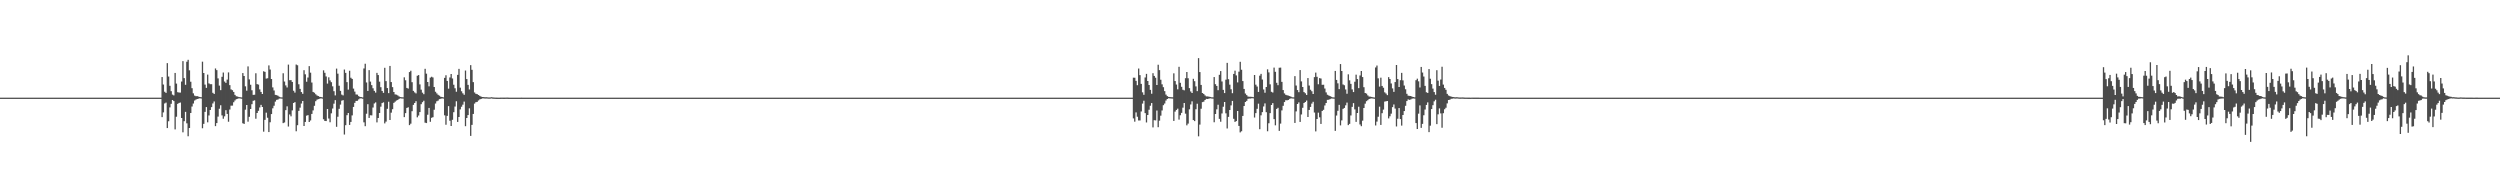 <?xml version="1.0" encoding="UTF-8"?>
<svg xmlns="http://www.w3.org/2000/svg" width="1920" height="150">
  <path d="M0 75.000h1v1.000H0zM1 75.000h1v1.000H1zM2 75.000h1v1.000H2zM3 75.000h1v1.000H3zM4 75.000h1v1.000H4zM5 75.000h1v1.000H5zM6 75.000h1v1.000H6zM7 75.000h1v1.000H7zM8 75.000h1v1.000H8zM9 75.000h1v1.000H9zM10 75.000h1v1.000H10zM11 75.000h1v1.000H11zM12 75.000h1v1.000H12zM13 75.000h1v1.000H13zM14 75.000h1v1.000H14zM15 75.000h1v1.000H15zM16 75.000h1v1.000H16zM17 75.000h1v1.000H17zM18 75.000h1v1.000H18zM19 75.000h1v1.000H19zM20 75.000h1v1.000H20zM21 75.000h1v1.000H21zM22 75.000h1v1.000H22zM23 75.000h1v1.000H23zM24 75.000h1v1.000H24zM25 75.000h1v1.000H25zM26 75.000h1v1.000H26zM27 75.000h1v1.000H27zM28 75.000h1v1.000H28zM29 75.000h1v1.000H29zM30 75.000h1v1.000H30zM31 75.000h1v1.000H31zM32 75.000h1v1.000H32zM33 75.000h1v1.000H33zM34 75.000h1v1.000H34zM35 75.000h1v1.000H35zM36 75.000h1v1.000H36zM37 75.000h1v1.000H37zM38 75.000h1v1.000H38zM39 75.000h1v1.000H39zM40 75.000h1v1.000H40zM41 75.000h1v1.000H41zM42 75.000h1v1.000H42zM43 75.000h1v1.000H43zM44 75.000h1v1.000H44zM45 75.000h1v1.000H45zM46 75.000h1v1.000H46zM47 75.000h1v1.000H47zM48 75.000h1v1.000H48zM49 75.000h1v1.000H49zM50 75.000h1v1.000H50zM51 75.000h1v1.000H51zM52 75.000h1v1.000H52zM53 75.000h1v1.000H53zM54 75.000h1v1.000H54zM55 75.000h1v1.000H55zM56 75.000h1v1.000H56zM57 75.000h1v1.000H57zM58 75.000h1v1.000H58zM59 75.000h1v1.000H59zM60 75.000h1v1.000H60zM61 75.000h1v1.000H61zM62 75.000h1v1.000H62zM63 75.000h1v1.000H63zM64 75.000h1v1.000H64zM65 75.000h1v1.000H65zM66 75.000h1v1.000H66zM67 75.000h1v1.000H67zM68 75.000h1v1.000H68zM69 75.000h1v1.000H69zM70 75.000h1v1.000H70zM71 75.000h1v1.000H71zM72 75.000h1v1.000H72zM73 75.000h1v1.000H73zM74 75.000h1v1.000H74zM75 75.000h1v1.000H75zM76 75.000h1v1.000H76zM77 75.000h1v1.000H77zM78 75.000h1v1.000H78zM79 75.000h1v1.000H79zM80 75.000h1v1.000H80zM81 75.000h1v1.000H81zM82 75.000h1v1.000H82zM83 75.000h1v1.000H83zM84 75.000h1v1.000H84zM85 75.000h1v1.000H85zM86 75.000h1v1.000H86zM87 75.000h1v1.000H87zM88 75.000h1v1.000H88zM89 75.000h1v1.000H89zM90 75.000h1v1.000H90zM91 75.000h1v1.000H91zM92 75.000h1v1.000H92zM93 75.000h1v1.000H93zM94 75.000h1v1.000H94zM95 75.000h1v1.000H95zM96 75.000h1v1.000H96zM97 75.000h1v1.000H97zM98 75.000h1v1.000H98zM99 75.000h1v1.000H99zM100 75.000h1v1.000H100zM101 75.000h1v1.000H101zM102 75.000h1v1.000H102zM103 75.000h1v1.000H103zM104 75.000h1v1.000H104zM105 75.000h1v1.000H105zM106 75.000h1v1.000H106zM107 75.000h1v1.000H107zM108 75.000h1v1.000H108zM109 75.000h1v1.000H109zM110 75.000h1v1.000H110zM111 75.000h1v1.000H111zM112 75.000h1v1.000H112zM113 75.000h1v1.000H113zM114 75.000h1v1.000H114zM115 75.000h1v1.000H115zM116 75.000h1v1.000H116zM117 75.000h1v1.000H117zM118 75.000h1v1.000H118zM119 75.000h1v1.000H119zM120 75.000h1v1.000H120zM121 75.000h1v1.000H121zM122 75.000h1v1.000H122zM123 75.000h1v1.000H123zM124 59.193h1v30.790H124zM125 64.932h1v21.396H125zM126 70.469h1v8.984H126zM127 71.310h1v7.500H127zM128 48.466h1v49.869H128zM129 58.775h1v34.340H129zM130 65.872h1v16.598H130zM131 70.055h1v9.650H131zM132 72.638h1v4.151H132zM133 73.267h1v4.346H133zM134 56.034h1v43.325H134zM135 64.208h1v25.466H135zM136 70.803h1v8.984H136zM137 71.058h1v7.974H137zM138 71.137h1v7.618H138zM139 62.621h1v27.996H139zM140 46.941h1v54.670H140zM141 59.995h1v33.087H141zM142 65.147h1v20.788H142zM143 47.425h1v47.280H143zM144 45.931h1v58.704H144zM145 54.033h1v44.263H145zM146 62.753h1v24.043H146zM147 67.760h1v14.043H147zM148 71.691h1v7.802H148zM149 73.445h1v3.762H149zM150 73.862h1v2.624H150zM151 73.831h1v2.210H151zM152 74.202h1v1.576H152zM153 74.489h1v1.000H153zM154 74.671h1v1.000H154zM155 47.339h1v51.159H155zM156 56.074h1v39.040H156zM157 64.968h1v20.939H157zM158 67.492h1v14.738H158zM159 57.295h1v36.662H159zM160 64.069h1v24.602H160zM161 64.684h1v19.804H161zM162 64.676h1v17.605H162zM163 71.271h1v8.196H163zM164 72.121h1v5.788H164zM165 52.585h1v44.283H165zM166 53.862h1v40.630H166zM167 60.190h1v29.371H167zM168 65.738h1v17.746H168zM169 69.219h1v11.623H169zM170 59.007h1v29.594H170zM171 55.696h1v35.479H171zM172 62.597h1v26.751H172zM173 63.644h1v21.012H173zM174 61.110h1v26.396H174zM175 55.578h1v37.917H175zM176 65.404h1v18.725H176zM177 68.680h1v12.472H177zM178 69.251h1v11.848H178zM179 70.629h1v7.902H179zM180 72.833h1v4.331H180zM181 73.908h1v2.300H181zM182 74.158h1v1.715H182zM183 74.531h1v1.000H183zM184 74.672h1v1.000H184zM185 74.814h1v1.000H185zM186 56.134h1v38.539H186zM187 58.393h1v36.809H187zM188 66.293h1v17.922H188zM189 69.640h1v11.014H189zM190 50.981h1v42.472H190zM191 60.968h1v28.748H191zM192 65.093h1v18.598H192zM193 69.321h1v10.710H193zM194 72.857h1v4.545H194zM195 72.765h1v4.278H195zM196 56.252h1v34.928H196zM197 64.619h1v22.140H197zM198 64.951h1v20.157H198zM199 68.681h1v13.827H199zM200 70.598h1v9.925H200zM201 72.194h1v10.001H201zM202 54.751h1v46.347H202zM203 55.191h1v36.851H203zM204 60.360h1v26.146H204zM205 60.096h1v30.310H205zM206 50.221h1v51.218H206zM207 53.391h1v40.490H207zM208 60.684h1v26.928H208zM209 67.097h1v16.079H209zM210 69.497h1v11.731H210zM211 72.863h1v5.172H211zM212 73.070h1v3.628H212zM213 73.514h1v2.917H213zM214 74.280h1v1.470H214zM215 74.675h1v1.000H215zM216 74.782h1v1.000H216zM217 56.285h1v38.291H217zM218 62.640h1v31.431H218zM219 65.563h1v19.012H219zM220 67.173h1v14.474H220zM221 49.602h1v47.591H221zM222 61.582h1v26.317H222zM223 61.541h1v27.812H223zM224 62.939h1v21.862H224zM225 69.696h1v9.416H225zM226 71.143h1v7.288H226zM227 49.561h1v51.250H227zM228 50.121h1v46.022H228zM229 64.709h1v20.416H229zM230 68.244h1v14.460H230zM231 70.699h1v8.825H231zM232 72.062h1v5.484H232zM233 53.925h1v42.830H233zM234 57.096h1v36.551H234zM235 62.755h1v26.069H235zM236 59.546h1v28.877H236zM237 50.766h1v42.951H237zM238 55.824h1v36.712H238zM239 63.371h1v24.145H239zM240 70.616h1v14.161H240zM241 71.214h1v10.039H241zM242 72.413h1v5.311H242zM243 73.307h1v3.239H243zM244 73.785h1v2.351H244zM245 74.320h1v1.530H245zM246 74.520h1v1.000H246zM247 74.769h1v1.000H247zM248 53.995h1v37.608H248zM249 55.899h1v36.953H249zM250 58.719h1v34.263H250zM251 64.231h1v19.474H251zM252 59.416h1v31.611H252zM253 61.744h1v32.149H253zM254 63.109h1v23.943H254zM255 66.290h1v17.072H255zM256 70.042h1v9.570H256zM257 73.255h1v3.624H257zM258 52.662h1v44.711H258zM259 56.597h1v33.069H259zM260 65.829h1v17.744H260zM261 69.792h1v10.541H261zM262 72.672h1v4.622H262zM263 73.259h1v3.624H263zM264 53.398h1v49.898H264zM265 55.943h1v40.193H265zM266 63.071h1v25.395H266zM267 68.828h1v17.976H267zM268 54.307h1v41.664H268zM269 59.676h1v33.980H269zM270 60.602h1v28.031H270zM271 68.049h1v14.094H271zM272 70.368h1v8.619H272zM273 72.556h1v4.946H273zM274 72.663h1v4.745H274zM275 73.854h1v2.473H275zM276 74.449h1v1.132H276zM277 74.572h1v1.000H277zM278 74.816h1v1.000H278zM279 52.577h1v41.357H279zM280 48.964h1v47.939H280zM281 63.346h1v23.989H281zM282 69.857h1v10.191H282zM283 53.871h1v36.707H283zM284 62.679h1v25.832H284zM285 65.399h1v23.208H285zM286 67.785h1v14.778H286zM287 69.774h1v9.681H287zM288 71.108h1v7.553H288zM289 55.973h1v38.021H289zM290 57.671h1v32.932H290zM291 62.706h1v24.095H291zM292 66.978h1v14.918H292zM293 69.823h1v9.346H293zM294 71.313h1v7.254H294zM295 52.094h1v42.671H295zM296 62.318h1v31.084H296zM297 67.657h1v15.895H297zM298 71.516h1v6.602H298zM299 50.626h1v41.535H299zM300 63.026h1v23.497H300zM301 66.910h1v16.940H301zM302 70.646h1v8.338H302zM303 72.482h1v5.605H303zM304 72.730h1v4.491H304zM305 73.265h1v3.507H305zM306 74.041h1v1.886H306zM307 74.534h1v1.000H307zM308 74.664h1v1.000H308zM309 74.743h1v1.000H309zM310 59.396h1v30.576H310zM311 61.652h1v25.244H311zM312 67.558h1v15.327H312zM313 68.053h1v14.353H313zM314 55.327h1v40.772H314zM315 54.306h1v40.657H315zM316 63.121h1v22.278H316zM317 69.789h1v10.731H317zM318 70.958h1v8.152H318zM319 71.747h1v5.990H319zM320 58.166h1v31.945H320zM321 57.634h1v31.070H321zM322 64.795h1v21.252H322zM323 68.879h1v11.146H323zM324 71.162h1v7.327H324zM325 72.349h1v5.000H325zM326 52.844h1v41.384H326zM327 56.586h1v37.921H327zM328 63.000h1v25.092H328zM329 66.326h1v16.581H329zM330 59.579h1v33.966H330zM331 58.947h1v31.529H331zM332 59.500h1v30.501H332zM333 66.831h1v17.420H333zM334 70.434h1v9.102H334zM335 71.721h1v6.046H335zM336 72.800h1v4.447H336zM337 73.474h1v2.663H337zM338 74.301h1v1.603H338zM339 74.512h1v1.068H339zM340 74.747h1v1.000H340zM341 59.787h1v28.763H341zM342 57.794h1v37.985H342zM343 62.178h1v26.801H343zM344 68.084h1v13.429H344zM345 59.478h1v33.239H345zM346 56.846h1v39.945H346zM347 60.286h1v31.707H347zM348 65.076h1v21.102H348zM349 67.806h1v14.004H349zM350 70.435h1v7.320H350zM351 57.488h1v36.166H351zM352 52.869h1v36.969H352zM353 67.304h1v16.735H353zM354 70.086h1v11.862H354zM355 71.703h1v8.664H355zM356 72.798h1v5.207H356zM357 54.186h1v42.741H357zM358 60.710h1v29.911H358zM359 65.158h1v23.223H359zM360 68.706h1v14.510H360zM361 50.030h1v54.341H361zM362 53.628h1v42.246H362zM363 63.103h1v24.389H363zM364 71.023h1v8.561H364zM365 72.055h1v6.452H365zM366 72.281h1v5.969H366zM367 72.939h1v4.202H367zM368 73.615h1v2.734H368zM369 74.195h1v1.817H369zM370 74.519h1v1.041H370zM371 74.571h1v1.000H371zM372 74.721h1v1.000H372zM373 74.671h1v1.000H373zM374 74.744h1v1.000H374zM375 74.835h1v1.000H375zM376 74.777h1v1.000H376zM377 74.639h1v1.000H377zM378 74.819h1v1.000H378zM379 74.880h1v1.000H379zM380 74.951h1v1.000H380zM381 74.958h1v1.000H381zM382 74.985h1v1.000H382zM383 74.984h1v1.000H383zM384 74.963h1v1.000H384zM385 74.952h1v1.000H385zM386 74.962h1v1.000H386zM387 74.975h1v1.000H387zM388 74.936h1v1.000H388zM389 74.909h1v1.000H389zM390 74.964h1v1.000H390zM391 74.984h1v1.000H391zM392 74.989h1v1.000H392zM393 74.994h1v1.000H393zM394 74.997h1v1.000H394zM395 74.998h1v1.000H395zM396 74.990h1v1.000H396zM397 74.990h1v1.000H397zM398 74.993h1v1.000H398zM399 74.995h1v1.000H399zM400 74.980h1v1.000H400zM401 74.985h1v1.000H401zM402 74.993h1v1.000H402zM403 74.998h1v1.000H403zM404 74.997h1v1.000H404zM405 74.999h1v1.000H405zM406 74.999h1v1.000H406zM407 74.999h1v1.000H407zM408 74.998h1v1.000H408zM409 74.998h1v1.000H409zM410 74.999h1v1.000H410zM411 74.998h1v1.000H411zM412 74.996h1v1.000H412zM413 74.997h1v1.000H413zM414 74.998h1v1.000H414zM415 74.999h1v1.000H415zM416 74.999h1v1.000H416zM417 75.000h1v1.000H417zM418 75.000h1v1.000H418zM419 75.000h1v1.000H419zM420 74.999h1v1.000H420zM421 74.999h1v1.000H421zM422 75.000h1v1.000H422zM423 74.999h1v1.000H423zM424 74.999h1v1.000H424zM425 74.999h1v1.000H425zM426 75.000h1v1.000H426zM427 75.000h1v1.000H427zM428 75.000h1v1.000H428zM429 75.000h1v1.000H429zM430 75.000h1v1.000H430zM431 75.000h1v1.000H431zM432 75.000h1v1.000H432zM433 75.000h1v1.000H433zM434 75.000h1v1.000H434zM435 75.000h1v1.000H435zM436 75.000h1v1.000H436zM437 75.000h1v1.000H437zM438 75.000h1v1.000H438zM439 75.000h1v1.000H439zM440 75.000h1v1.000H440zM441 75.000h1v1.000H441zM442 75.000h1v1.000H442zM443 75.000h1v1.000H443zM444 75.000h1v1.000H444zM445 75.000h1v1.000H445zM446 75.000h1v1.000H446zM447 75.000h1v1.000H447zM448 75.000h1v1.000H448zM449 75.000h1v1.000H449zM450 75.000h1v1.000H450zM451 75.000h1v1.000H451zM452 75.000h1v1.000H452zM453 75.000h1v1.000H453zM454 75.000h1v1.000H454zM455 75.000h1v1.000H455zM456 75.000h1v1.000H456zM457 75.000h1v1.000H457zM458 75.000h1v1.000H458zM459 75.000h1v1.000H459zM460 75.000h1v1.000H460zM461 75.000h1v1.000H461zM462 75.000h1v1.000H462zM463 75.000h1v1.000H463zM464 75.000h1v1.000H464zM465 75.000h1v1.000H465zM466 75.000h1v1.000H466zM467 75.000h1v1.000H467zM468 75.000h1v1.000H468zM469 75.000h1v1.000H469zM470 75.000h1v1.000H470zM471 75.000h1v1.000H471zM472 75.000h1v1.000H472zM473 75.000h1v1.000H473zM474 75.000h1v1.000H474zM475 75.000h1v1.000H475zM476 75.000h1v1.000H476zM477 75.000h1v1.000H477zM478 75.000h1v1.000H478zM479 75.000h1v1.000H479zM480 75.000h1v1.000H480zM481 75.000h1v1.000H481zM482 75.000h1v1.000H482zM483 75.000h1v1.000H483zM484 75.000h1v1.000H484zM485 75.000h1v1.000H485zM486 75.000h1v1.000H486zM487 75.000h1v1.000H487zM488 75.000h1v1.000H488zM489 75.000h1v1.000H489zM490 75.000h1v1.000H490zM491 75.000h1v1.000H491zM492 75.000h1v1.000H492zM493 75.000h1v1.000H493zM494 75.000h1v1.000H494zM495 75.000h1v1.000H495zM496 75.000h1v1.000H496zM497 75.000h1v1.000H497zM498 75.000h1v1.000H498zM499 75.000h1v1.000H499zM500 75.000h1v1.000H500zM501 75.000h1v1.000H501zM502 75.000h1v1.000H502zM503 75.000h1v1.000H503zM504 75.000h1v1.000H504zM505 75.000h1v1.000H505zM506 75.000h1v1.000H506zM507 75.000h1v1.000H507zM508 75.000h1v1.000H508zM509 75.000h1v1.000H509zM510 75.000h1v1.000H510zM511 75.000h1v1.000H511zM512 75.000h1v1.000H512zM513 75.000h1v1.000H513zM514 75.000h1v1.000H514zM515 75.000h1v1.000H515zM516 75.000h1v1.000H516zM517 75.000h1v1.000H517zM518 75.000h1v1.000H518zM519 75.000h1v1.000H519zM520 75.000h1v1.000H520zM521 75.000h1v1.000H521zM522 75.000h1v1.000H522zM523 75.000h1v1.000H523zM524 75.000h1v1.000H524zM525 75.000h1v1.000H525zM526 75.000h1v1.000H526zM527 75.000h1v1.000H527zM528 75.000h1v1.000H528zM529 75.000h1v1.000H529zM530 75.000h1v1.000H530zM531 75.000h1v1.000H531zM532 75.000h1v1.000H532zM533 75.000h1v1.000H533zM534 75.000h1v1.000H534zM535 75.000h1v1.000H535zM536 75.000h1v1.000H536zM537 75.000h1v1.000H537zM538 75.000h1v1.000H538zM539 75.000h1v1.000H539zM540 75.000h1v1.000H540zM541 75.000h1v1.000H541zM542 75.000h1v1.000H542zM543 75.000h1v1.000H543zM544 75.000h1v1.000H544zM545 75.000h1v1.000H545zM546 75.000h1v1.000H546zM547 75.000h1v1.000H547zM548 75.000h1v1.000H548zM549 75.000h1v1.000H549zM550 75.000h1v1.000H550zM551 75.000h1v1.000H551zM552 75.000h1v1.000H552zM553 75.000h1v1.000H553zM554 75.000h1v1.000H554zM555 75.000h1v1.000H555zM556 75.000h1v1.000H556zM557 75.000h1v1.000H557zM558 75.000h1v1.000H558zM559 75.000h1v1.000H559zM560 75.000h1v1.000H560zM561 75.000h1v1.000H561zM562 75.000h1v1.000H562zM563 75.000h1v1.000H563zM564 75.000h1v1.000H564zM565 75.000h1v1.000H565zM566 75.000h1v1.000H566zM567 75.000h1v1.000H567zM568 75.000h1v1.000H568zM569 75.000h1v1.000H569zM570 75.000h1v1.000H570zM571 75.000h1v1.000H571zM572 75.000h1v1.000H572zM573 75.000h1v1.000H573zM574 75.000h1v1.000H574zM575 75.000h1v1.000H575zM576 75.000h1v1.000H576zM577 75.000h1v1.000H577zM578 75.000h1v1.000H578zM579 75.000h1v1.000H579zM580 75.000h1v1.000H580zM581 75.000h1v1.000H581zM582 75.000h1v1.000H582zM583 75.000h1v1.000H583zM584 75.000h1v1.000H584zM585 75.000h1v1.000H585zM586 75.000h1v1.000H586zM587 75.000h1v1.000H587zM588 75.000h1v1.000H588zM589 75.000h1v1.000H589zM590 75.000h1v1.000H590zM591 75.000h1v1.000H591zM592 75.000h1v1.000H592zM593 75.000h1v1.000H593zM594 75.000h1v1.000H594zM595 75.000h1v1.000H595zM596 75.000h1v1.000H596zM597 75.000h1v1.000H597zM598 75.000h1v1.000H598zM599 75.000h1v1.000H599zM600 75.000h1v1.000H600zM601 75.000h1v1.000H601zM602 75.000h1v1.000H602zM603 75.000h1v1.000H603zM604 75.000h1v1.000H604zM605 75.000h1v1.000H605zM606 75.000h1v1.000H606zM607 75.000h1v1.000H607zM608 75.000h1v1.000H608zM609 75.000h1v1.000H609zM610 75.000h1v1.000H610zM611 75.000h1v1.000H611zM612 75.000h1v1.000H612zM613 75.000h1v1.000H613zM614 75.000h1v1.000H614zM615 75.000h1v1.000H615zM616 75.000h1v1.000H616zM617 75.000h1v1.000H617zM618 75.000h1v1.000H618zM619 75.000h1v1.000H619zM620 75.000h1v1.000H620zM621 75.000h1v1.000H621zM622 75.000h1v1.000H622zM623 75.000h1v1.000H623zM624 75.000h1v1.000H624zM625 75.000h1v1.000H625zM626 75.000h1v1.000H626zM627 75.000h1v1.000H627zM628 75.000h1v1.000H628zM629 75.000h1v1.000H629zM630 75.000h1v1.000H630zM631 75.000h1v1.000H631zM632 75.000h1v1.000H632zM633 75.000h1v1.000H633zM634 75.000h1v1.000H634zM635 75.000h1v1.000H635zM636 75.000h1v1.000H636zM637 75.000h1v1.000H637zM638 75.000h1v1.000H638zM639 75.000h1v1.000H639zM640 75.000h1v1.000H640zM641 75.000h1v1.000H641zM642 75.000h1v1.000H642zM643 75.000h1v1.000H643zM644 75.000h1v1.000H644zM645 75.000h1v1.000H645zM646 75.000h1v1.000H646zM647 75.000h1v1.000H647zM648 75.000h1v1.000H648zM649 75.000h1v1.000H649zM650 75.000h1v1.000H650zM651 75.000h1v1.000H651zM652 75.000h1v1.000H652zM653 75.000h1v1.000H653zM654 75.000h1v1.000H654zM655 75.000h1v1.000H655zM656 75.000h1v1.000H656zM657 75.000h1v1.000H657zM658 75.000h1v1.000H658zM659 75.000h1v1.000H659zM660 75.000h1v1.000H660zM661 75.000h1v1.000H661zM662 75.000h1v1.000H662zM663 75.000h1v1.000H663zM664 75.000h1v1.000H664zM665 75.000h1v1.000H665zM666 75.000h1v1.000H666zM667 75.000h1v1.000H667zM668 75.000h1v1.000H668zM669 75.000h1v1.000H669zM670 75.000h1v1.000H670zM671 75.000h1v1.000H671zM672 75.000h1v1.000H672zM673 75.000h1v1.000H673zM674 75.000h1v1.000H674zM675 75.000h1v1.000H675zM676 75.000h1v1.000H676zM677 75.000h1v1.000H677zM678 75.000h1v1.000H678zM679 75.000h1v1.000H679zM680 75.000h1v1.000H680zM681 75.000h1v1.000H681zM682 75.000h1v1.000H682zM683 75.000h1v1.000H683zM684 75.000h1v1.000H684zM685 75.000h1v1.000H685zM686 75.000h1v1.000H686zM687 75.000h1v1.000H687zM688 75.000h1v1.000H688zM689 75.000h1v1.000H689zM690 75.000h1v1.000H690zM691 75.000h1v1.000H691zM692 75.000h1v1.000H692zM693 75.000h1v1.000H693zM694 75.000h1v1.000H694zM695 75.000h1v1.000H695zM696 75.000h1v1.000H696zM697 75.000h1v1.000H697zM698 75.000h1v1.000H698zM699 75.000h1v1.000H699zM700 75.000h1v1.000H700zM701 75.000h1v1.000H701zM702 75.000h1v1.000H702zM703 75.000h1v1.000H703zM704 75.000h1v1.000H704zM705 75.000h1v1.000H705zM706 75.000h1v1.000H706zM707 75.000h1v1.000H707zM708 75.000h1v1.000H708zM709 75.000h1v1.000H709zM710 75.000h1v1.000H710zM711 75.000h1v1.000H711zM712 75.000h1v1.000H712zM713 75.000h1v1.000H713zM714 75.000h1v1.000H714zM715 75.000h1v1.000H715zM716 75.000h1v1.000H716zM717 75.000h1v1.000H717zM718 75.000h1v1.000H718zM719 75.000h1v1.000H719zM720 75.000h1v1.000H720zM721 75.000h1v1.000H721zM722 75.000h1v1.000H722zM723 75.000h1v1.000H723zM724 75.000h1v1.000H724zM725 75.000h1v1.000H725zM726 75.000h1v1.000H726zM727 75.000h1v1.000H727zM728 75.000h1v1.000H728zM729 75.000h1v1.000H729zM730 75.000h1v1.000H730zM731 75.000h1v1.000H731zM732 75.000h1v1.000H732zM733 75.000h1v1.000H733zM734 75.000h1v1.000H734zM735 75.000h1v1.000H735zM736 75.000h1v1.000H736zM737 75.000h1v1.000H737zM738 75.000h1v1.000H738zM739 75.000h1v1.000H739zM740 75.000h1v1.000H740zM741 75.000h1v1.000H741zM742 75.000h1v1.000H742zM743 75.000h1v1.000H743zM744 75.000h1v1.000H744zM745 75.000h1v1.000H745zM746 75.000h1v1.000H746zM747 75.000h1v1.000H747zM748 75.000h1v1.000H748zM749 75.000h1v1.000H749zM750 75.000h1v1.000H750zM751 75.000h1v1.000H751zM752 75.000h1v1.000H752zM753 75.000h1v1.000H753zM754 75.000h1v1.000H754zM755 75.000h1v1.000H755zM756 75.000h1v1.000H756zM757 75.000h1v1.000H757zM758 75.000h1v1.000H758zM759 75.000h1v1.000H759zM760 75.000h1v1.000H760zM761 75.000h1v1.000H761zM762 75.000h1v1.000H762zM763 75.000h1v1.000H763zM764 75.000h1v1.000H764zM765 75.000h1v1.000H765zM766 75.000h1v1.000H766zM767 75.000h1v1.000H767zM768 75.000h1v1.000H768zM769 75.000h1v1.000H769zM770 75.000h1v1.000H770zM771 75.000h1v1.000H771zM772 75.000h1v1.000H772zM773 75.000h1v1.000H773zM774 75.000h1v1.000H774zM775 75.000h1v1.000H775zM776 75.000h1v1.000H776zM777 75.000h1v1.000H777zM778 75.000h1v1.000H778zM779 75.000h1v1.000H779zM780 75.000h1v1.000H780zM781 75.000h1v1.000H781zM782 75.000h1v1.000H782zM783 75.000h1v1.000H783zM784 75.000h1v1.000H784zM785 75.000h1v1.000H785zM786 75.000h1v1.000H786zM787 75.000h1v1.000H787zM788 75.000h1v1.000H788zM789 75.000h1v1.000H789zM790 75.000h1v1.000H790zM791 75.000h1v1.000H791zM792 75.000h1v1.000H792zM793 75.000h1v1.000H793zM794 75.000h1v1.000H794zM795 75.000h1v1.000H795zM796 75.000h1v1.000H796zM797 75.000h1v1.000H797zM798 75.000h1v1.000H798zM799 75.000h1v1.000H799zM800 75.000h1v1.000H800zM801 75.000h1v1.000H801zM802 75.000h1v1.000H802zM803 75.000h1v1.000H803zM804 75.000h1v1.000H804zM805 75.000h1v1.000H805zM806 75.000h1v1.000H806zM807 75.000h1v1.000H807zM808 75.000h1v1.000H808zM809 75.000h1v1.000H809zM810 75.000h1v1.000H810zM811 75.000h1v1.000H811zM812 75.000h1v1.000H812zM813 75.000h1v1.000H813zM814 75.000h1v1.000H814zM815 75.000h1v1.000H815zM816 75.000h1v1.000H816zM817 75.000h1v1.000H817zM818 75.000h1v1.000H818zM819 75.000h1v1.000H819zM820 75.000h1v1.000H820zM821 75.000h1v1.000H821zM822 75.000h1v1.000H822zM823 75.000h1v1.000H823zM824 75.000h1v1.000H824zM825 75.000h1v1.000H825zM826 75.000h1v1.000H826zM827 75.000h1v1.000H827zM828 75.000h1v1.000H828zM829 75.000h1v1.000H829zM830 75.000h1v1.000H830zM831 75.000h1v1.000H831zM832 75.000h1v1.000H832zM833 75.000h1v1.000H833zM834 75.000h1v1.000H834zM835 75.000h1v1.000H835zM836 75.000h1v1.000H836zM837 75.000h1v1.000H837zM838 75.000h1v1.000H838zM839 75.000h1v1.000H839zM840 75.000h1v1.000H840zM841 75.000h1v1.000H841zM842 75.000h1v1.000H842zM843 75.000h1v1.000H843zM844 75.000h1v1.000H844zM845 75.000h1v1.000H845zM846 75.000h1v1.000H846zM847 75.000h1v1.000H847zM848 75.000h1v1.000H848zM849 75.000h1v1.000H849zM850 75.000h1v1.000H850zM851 75.000h1v1.000H851zM852 75.000h1v1.000H852zM853 75.000h1v1.000H853zM854 75.000h1v1.000H854zM855 75.000h1v1.000H855zM856 75.000h1v1.000H856zM857 75.000h1v1.000H857zM858 75.000h1v1.000H858zM859 75.000h1v1.000H859zM860 75.000h1v1.000H860zM861 75.000h1v1.000H861zM862 75.000h1v1.000H862zM863 75.000h1v1.000H863zM864 75.000h1v1.000H864zM865 75.000h1v1.000H865zM866 75.000h1v1.000H866zM867 75.000h1v1.000H867zM868 75.000h1v1.000H868zM869 75.000h1v1.000H869zM870 59.644h1v31.264H870zM871 59.686h1v33.734H871zM872 62.083h1v24.228H872zM873 65.432h1v24.244H873zM874 52.630h1v39.905H874zM875 57.720h1v34.808H875zM876 64.433h1v21.192H876zM877 70.904h1v8.677H877zM878 72.816h1v4.530H878zM879 59.470h1v27.435H879zM880 56.709h1v37.363H880zM881 62.229h1v26.115H881zM882 65.258h1v19.031H882zM883 69.013h1v12.209H883zM884 71.966h1v7.183H884zM885 56.198h1v41.626H885zM886 58.316h1v34.021H886zM887 59.710h1v32.746H887zM888 65.259h1v19.618H888zM889 49.717h1v47.993H889zM890 53.886h1v38.778H890zM891 61.256h1v27.564H891zM892 64.767h1v20.071H892zM893 66.961h1v13.839H893zM894 70.014h1v9.501H894zM895 72.677h1v4.530H895zM896 73.855h1v2.169H896zM897 74.393h1v1.070H897zM898 74.556h1v1.000H898zM899 74.649h1v1.000H899zM900 74.701h1v1.000H900zM901 56.332h1v36.539H901zM902 62.256h1v23.454H902zM903 64.910h1v19.510H903zM904 68.610h1v14.835H904zM905 51.317h1v40.556H905zM906 63.597h1v24.924H906zM907 66.674h1v20.032H907zM908 68.931h1v13.738H908zM909 69.369h1v9.738H909zM910 60.053h1v27.249H910zM911 55.303h1v40.973H911zM912 60.101h1v34.840H912zM913 67.672h1v16.298H913zM914 70.247h1v9.976H914zM915 71.427h1v6.410H915zM916 60.525h1v31.693H916zM917 62.386h1v30.621H917zM918 66.376h1v17.539H918zM919 69.990h1v9.673H919zM920 44.644h1v60.070H920zM921 55.339h1v40.361H921zM922 65.210h1v18.285H922zM923 71.425h1v7.012H923zM924 72.135h1v5.939H924zM925 73.258h1v3.530H925zM926 74.040h1v1.892H926zM927 74.052h1v1.997H927zM928 74.243h1v1.475H928zM929 74.454h1v1.059H929zM930 74.690h1v1.000H930zM931 74.770h1v1.000H931zM932 59.208h1v34.701H932zM933 64.650h1v22.912H933zM934 65.978h1v17.986H934zM935 69.269h1v11.190H935zM936 57.424h1v33.875H936zM937 54.601h1v38.871H937zM938 62.548h1v24.608H938zM939 69.016h1v12.951H939zM940 71.464h1v6.864H940zM941 61.165h1v25.894H941zM942 48.301h1v50.362H942zM943 60.811h1v28.934H943zM944 65.012h1v19.490H944zM945 68.552h1v12.402H945zM946 71.594h1v5.926H946zM947 56.805h1v34.417H947zM948 54.274h1v39.367H948zM949 57.916h1v35.088H949zM950 63.303h1v21.961H950zM951 55.062h1v41.665H951zM952 47.475h1v54.183H952zM953 53.563h1v47.243H953zM954 62.247h1v26.767H954zM955 68.299h1v13.133H955zM956 71.855h1v6.496H956zM957 73.047h1v4.430H957zM958 74.138h1v1.743H958zM959 74.293h1v1.393H959zM960 74.316h1v1.331H960zM961 74.419h1v1.000H961zM962 74.585h1v1.000H962zM963 57.576h1v32.695H963zM964 65.005h1v21.903H964zM965 66.458h1v17.091H965zM966 70.616h1v9.014H966zM967 58.104h1v41.099H967zM968 56.728h1v31.837H968zM969 61.072h1v25.051H969zM970 68.723h1v13.053H970zM971 71.206h1v8.209H971zM972 66.835h1v19.334H972zM973 53.268h1v47.556H973zM974 55.611h1v39.076H974zM975 64.760h1v22.148H975zM976 70.524h1v10.138H976zM977 71.059h1v8.149H977zM978 51.893h1v39.624H978zM979 55.137h1v41.127H979zM980 63.573h1v20.099H980zM981 65.410h1v17.393H981zM982 52.042h1v48.443H982zM983 51.894h1v43.021H983zM984 62.884h1v21.884H984zM985 69.171h1v12.100H985zM986 71.755h1v6.640H986zM987 72.797h1v4.173H987zM988 73.171h1v3.861H988zM989 73.406h1v3.365H989zM990 73.754h1v2.177H990zM991 74.261h1v1.277H991zM992 74.685h1v1.000H992zM993 74.740h1v1.000H993zM994 58.457h1v35.958H994zM995 65.686h1v19.886H995zM996 69.183h1v10.686H996zM997 70.833h1v7.811H997zM998 53.793h1v39.845H998zM999 62.498h1v25.411H999zM1000 66.820h1v15.982H1000zM1001 70.695h1v8.430H1001zM1002 71.624h1v6.727H1002zM1003 72.893h1v4.321H1003zM1004 59.949h1v29.907H1004zM1005 65.686h1v18.725H1005zM1006 68.931h1v13.191H1006zM1007 70.113h1v9.449H1007zM1008 72.186h1v6.019H1008zM1009 59.258h1v27.159H1009zM1010 55.758h1v45.156H1010zM1011 58.976h1v32.429H1011zM1012 64.709h1v21.797H1012zM1013 59.993h1v30.107H1013zM1014 60.293h1v34.904H1014zM1015 65.111h1v20.094H1015zM1016 65.075h1v19.246H1016zM1017 67.972h1v13.043H1017zM1018 70.948h1v8.138H1018zM1019 72.756h1v3.947H1019zM1020 73.295h1v3.297H1020zM1021 73.798h1v2.328H1021zM1022 74.352h1v1.343H1022zM1023 74.701h1v1.000H1023zM1024 74.819h1v1.000H1024zM1025 54.484h1v46.003H1025zM1026 61.409h1v27.303H1026zM1027 64.000h1v21.111H1027zM1028 68.458h1v12.077H1028zM1029 49.195h1v47.120H1029zM1030 54.503h1v37.971H1030zM1031 64.891h1v18.736H1031zM1032 65.498h1v17.417H1032zM1033 68.701h1v12.187H1033zM1034 71.975h1v6.820H1034zM1035 57.063h1v39.051H1035zM1036 61.683h1v33.459H1036zM1037 64.407h1v24.286H1037zM1038 68.665h1v13.410H1038zM1039 70.727h1v8.501H1039zM1040 62.769h1v21.252H1040zM1041 57.369h1v36.245H1041zM1042 60.716h1v26.080H1042zM1043 67.689h1v14.271H1043zM1044 57.976h1v37.628H1044zM1045 54.548h1v42.351H1045zM1046 59.187h1v33.495H1046zM1047 66.965h1v15.966H1047zM1048 71.406h1v8.191H1048zM1049 71.892h1v5.828H1049zM1050 73.266h1v3.687H1050zM1051 74.157h1v1.891H1051zM1052 74.222h1v1.482H1052zM1053 74.465h1v1.101H1053zM1054 74.707h1v1.000H1054zM1055 74.867h1v1.000H1055zM1056 51.830h1v44.534H1056zM1057 50.303h1v43.089H1057zM1058 60.135h1v29.497H1058zM1059 66.526h1v15.412H1059zM1060 59.635h1v36.324H1060zM1061 66.017h1v20.934H1061zM1062 67.358h1v16.802H1062zM1063 70.926h1v7.118H1063zM1064 71.860h1v5.936H1064zM1065 73.050h1v4.505H1065zM1066 59.230h1v31.691H1066zM1067 60.652h1v28.650H1067zM1068 64.088h1v23.226H1068zM1069 67.904h1v14.371H1069zM1070 70.557h1v9.651H1070zM1071 63.020h1v20.372H1071zM1072 49.929h1v47.188H1072zM1073 60.708h1v30.505H1073zM1074 66.828h1v16.184H1074zM1075 61.595h1v29.841H1075zM1076 55.937h1v40.510H1076zM1077 61.740h1v26.586H1077zM1078 65.692h1v19.593H1078zM1079 68.550h1v12.699H1079zM1080 72.049h1v5.563H1080zM1081 73.495h1v2.840H1081zM1082 73.633h1v3.064H1082zM1083 73.721h1v2.664H1083zM1084 74.229h1v1.549H1084zM1085 74.497h1v1.127H1085zM1086 74.742h1v1.000H1086zM1087 61.578h1v32.913H1087zM1088 60.415h1v38.683H1088zM1089 62.454h1v24.868H1089zM1090 67.172h1v13.794H1090zM1091 51.420h1v46.762H1091zM1092 55.686h1v39.425H1092zM1093 58.795h1v29.707H1093zM1094 65.950h1v18.154H1094zM1095 70.839h1v9.755H1095zM1096 71.374h1v7.276H1096zM1097 53.053h1v48.421H1097zM1098 60.475h1v36.040H1098zM1099 64.603h1v19.178H1099zM1100 68.067h1v12.705H1100zM1101 70.689h1v7.159H1101zM1102 72.779h1v3.816H1102zM1103 53.905h1v41.448H1103zM1104 61.951h1v25.842H1104zM1105 66.004h1v17.243H1105zM1106 61.073h1v26.021H1106zM1107 51.229h1v46.878H1107zM1108 64.970h1v21.979H1108zM1109 67.515h1v16.402H1109zM1110 68.982h1v13.764H1110zM1111 72.070h1v7.320H1111zM1112 73.334h1v3.448H1112zM1113 73.808h1v2.771H1113zM1114 74.208h1v1.669H1114zM1115 74.458h1v1.307H1115zM1116 74.553h1v1.000H1116zM1117 74.764h1v1.000H1117zM1118 74.671h1v1.000H1118zM1119 74.695h1v1.000H1119zM1120 74.843h1v1.000H1120zM1121 74.876h1v1.000H1121zM1122 74.838h1v1.000H1122zM1123 74.812h1v1.000H1123zM1124 74.921h1v1.000H1124zM1125 74.934h1v1.000H1125zM1126 74.954h1v1.000H1126zM1127 74.960h1v1.000H1127zM1128 74.979h1v1.000H1128zM1129 74.986h1v1.000H1129zM1130 74.945h1v1.000H1130zM1131 74.975h1v1.000H1131zM1132 74.978h1v1.000H1132zM1133 74.980h1v1.000H1133zM1134 74.958h1v1.000H1134zM1135 74.959h1v1.000H1135zM1136 74.984h1v1.000H1136zM1137 74.987h1v1.000H1137zM1138 74.990h1v1.000H1138zM1139 74.995h1v1.000H1139zM1140 74.997h1v1.000H1140zM1141 74.995h1v1.000H1141zM1142 74.989h1v1.000H1142zM1143 74.995h1v1.000H1143zM1144 74.995h1v1.000H1144zM1145 74.994h1v1.000H1145zM1146 74.990h1v1.000H1146zM1147 74.995h1v1.000H1147zM1148 74.996h1v1.000H1148zM1149 74.997h1v1.000H1149zM1150 74.998h1v1.000H1150zM1151 74.999h1v1.000H1151zM1152 74.999h1v1.000H1152zM1153 74.998h1v1.000H1153zM1154 74.998h1v1.000H1154zM1155 74.999h1v1.000H1155zM1156 74.999h1v1.000H1156zM1157 74.999h1v1.000H1157zM1158 74.998h1v1.000H1158zM1159 74.999h1v1.000H1159zM1160 74.999h1v1.000H1160zM1161 74.999h1v1.000H1161zM1162 75.000h1v1.000H1162zM1163 75.000h1v1.000H1163zM1164 75.000h1v1.000H1164zM1165 74.999h1v1.000H1165zM1166 75.000h1v1.000H1166zM1167 75.000h1v1.000H1167zM1168 75.000h1v1.000H1168zM1169 75.000h1v1.000H1169zM1170 75.000h1v1.000H1170zM1171 75.000h1v1.000H1171zM1172 75.000h1v1.000H1172zM1173 75.000h1v1.000H1173zM1174 75.000h1v1.000H1174zM1175 75.000h1v1.000H1175zM1176 75.000h1v1.000H1176zM1177 75.000h1v1.000H1177zM1178 75.000h1v1.000H1178zM1179 75.000h1v1.000H1179zM1180 75.000h1v1.000H1180zM1181 75.000h1v1.000H1181zM1182 75.000h1v1.000H1182zM1183 75.000h1v1.000H1183zM1184 75.000h1v1.000H1184zM1185 75.000h1v1.000H1185zM1186 75.000h1v1.000H1186zM1187 75.000h1v1.000H1187zM1188 75.000h1v1.000H1188zM1189 75.000h1v1.000H1189zM1190 75.000h1v1.000H1190zM1191 75.000h1v1.000H1191zM1192 75.000h1v1.000H1192zM1193 75.000h1v1.000H1193zM1194 75.000h1v1.000H1194zM1195 75.000h1v1.000H1195zM1196 75.000h1v1.000H1196zM1197 75.000h1v1.000H1197zM1198 75.000h1v1.000H1198zM1199 75.000h1v1.000H1199zM1200 75.000h1v1.000H1200zM1201 75.000h1v1.000H1201zM1202 75.000h1v1.000H1202zM1203 75.000h1v1.000H1203zM1204 75.000h1v1.000H1204zM1205 75.000h1v1.000H1205zM1206 75.000h1v1.000H1206zM1207 75.000h1v1.000H1207zM1208 75.000h1v1.000H1208zM1209 75.000h1v1.000H1209zM1210 75.000h1v1.000H1210zM1211 75.000h1v1.000H1211zM1212 75.000h1v1.000H1212zM1213 75.000h1v1.000H1213zM1214 75.000h1v1.000H1214zM1215 75.000h1v1.000H1215zM1216 75.000h1v1.000H1216zM1217 75.000h1v1.000H1217zM1218 75.000h1v1.000H1218zM1219 75.000h1v1.000H1219zM1220 75.000h1v1.000H1220zM1221 75.000h1v1.000H1221zM1222 75.000h1v1.000H1222zM1223 75.000h1v1.000H1223zM1224 75.000h1v1.000H1224zM1225 75.000h1v1.000H1225zM1226 75.000h1v1.000H1226zM1227 75.000h1v1.000H1227zM1228 75.000h1v1.000H1228zM1229 75.000h1v1.000H1229zM1230 75.000h1v1.000H1230zM1231 75.000h1v1.000H1231zM1232 75.000h1v1.000H1232zM1233 75.000h1v1.000H1233zM1234 75.000h1v1.000H1234zM1235 75.000h1v1.000H1235zM1236 75.000h1v1.000H1236zM1237 75.000h1v1.000H1237zM1238 75.000h1v1.000H1238zM1239 75.000h1v1.000H1239zM1240 75.000h1v1.000H1240zM1241 75.000h1v1.000H1241zM1242 75.000h1v1.000H1242zM1243 75.000h1v1.000H1243zM1244 75.000h1v1.000H1244zM1245 75.000h1v1.000H1245zM1246 75.000h1v1.000H1246zM1247 75.000h1v1.000H1247zM1248 75.000h1v1.000H1248zM1249 75.000h1v1.000H1249zM1250 75.000h1v1.000H1250zM1251 75.000h1v1.000H1251zM1252 75.000h1v1.000H1252zM1253 75.000h1v1.000H1253zM1254 75.000h1v1.000H1254zM1255 75.000h1v1.000H1255zM1256 75.000h1v1.000H1256zM1257 75.000h1v1.000H1257zM1258 75.000h1v1.000H1258zM1259 75.000h1v1.000H1259zM1260 75.000h1v1.000H1260zM1261 75.000h1v1.000H1261zM1262 75.000h1v1.000H1262zM1263 75.000h1v1.000H1263zM1264 75.000h1v1.000H1264zM1265 75.000h1v1.000H1265zM1266 75.000h1v1.000H1266zM1267 75.000h1v1.000H1267zM1268 75.000h1v1.000H1268zM1269 75.000h1v1.000H1269zM1270 75.000h1v1.000H1270zM1271 75.000h1v1.000H1271zM1272 75.000h1v1.000H1272zM1273 75.000h1v1.000H1273zM1274 75.000h1v1.000H1274zM1275 75.000h1v1.000H1275zM1276 75.000h1v1.000H1276zM1277 75.000h1v1.000H1277zM1278 75.000h1v1.000H1278zM1279 75.000h1v1.000H1279zM1280 75.000h1v1.000H1280zM1281 75.000h1v1.000H1281zM1282 75.000h1v1.000H1282zM1283 75.000h1v1.000H1283zM1284 75.000h1v1.000H1284zM1285 75.000h1v1.000H1285zM1286 75.000h1v1.000H1286zM1287 75.000h1v1.000H1287zM1288 75.000h1v1.000H1288zM1289 75.000h1v1.000H1289zM1290 75.000h1v1.000H1290zM1291 75.000h1v1.000H1291zM1292 75.000h1v1.000H1292zM1293 75.000h1v1.000H1293zM1294 75.000h1v1.000H1294zM1295 75.000h1v1.000H1295zM1296 75.000h1v1.000H1296zM1297 75.000h1v1.000H1297zM1298 75.000h1v1.000H1298zM1299 75.000h1v1.000H1299zM1300 75.000h1v1.000H1300zM1301 75.000h1v1.000H1301zM1302 75.000h1v1.000H1302zM1303 75.000h1v1.000H1303zM1304 75.000h1v1.000H1304zM1305 75.000h1v1.000H1305zM1306 75.000h1v1.000H1306zM1307 75.000h1v1.000H1307zM1308 75.000h1v1.000H1308zM1309 75.000h1v1.000H1309zM1310 75.000h1v1.000H1310zM1311 75.000h1v1.000H1311zM1312 75.000h1v1.000H1312zM1313 75.000h1v1.000H1313zM1314 75.000h1v1.000H1314zM1315 75.000h1v1.000H1315zM1316 75.000h1v1.000H1316zM1317 75.000h1v1.000H1317zM1318 75.000h1v1.000H1318zM1319 75.000h1v1.000H1319zM1320 75.000h1v1.000H1320zM1321 75.000h1v1.000H1321zM1322 75.000h1v1.000H1322zM1323 75.000h1v1.000H1323zM1324 75.000h1v1.000H1324zM1325 75.000h1v1.000H1325zM1326 75.000h1v1.000H1326zM1327 75.000h1v1.000H1327zM1328 75.000h1v1.000H1328zM1329 75.000h1v1.000H1329zM1330 75.000h1v1.000H1330zM1331 75.000h1v1.000H1331zM1332 75.000h1v1.000H1332zM1333 75.000h1v1.000H1333zM1334 75.000h1v1.000H1334zM1335 75.000h1v1.000H1335zM1336 75.000h1v1.000H1336zM1337 75.000h1v1.000H1337zM1338 75.000h1v1.000H1338zM1339 75.000h1v1.000H1339zM1340 75.000h1v1.000H1340zM1341 75.000h1v1.000H1341zM1342 75.000h1v1.000H1342zM1343 75.000h1v1.000H1343zM1344 75.000h1v1.000H1344zM1345 75.000h1v1.000H1345zM1346 75.000h1v1.000H1346zM1347 75.000h1v1.000H1347zM1348 75.000h1v1.000H1348zM1349 75.000h1v1.000H1349zM1350 75.000h1v1.000H1350zM1351 75.000h1v1.000H1351zM1352 75.000h1v1.000H1352zM1353 75.000h1v1.000H1353zM1354 75.000h1v1.000H1354zM1355 75.000h1v1.000H1355zM1356 75.000h1v1.000H1356zM1357 75.000h1v1.000H1357zM1358 75.000h1v1.000H1358zM1359 75.000h1v1.000H1359zM1360 75.000h1v1.000H1360zM1361 75.000h1v1.000H1361zM1362 75.000h1v1.000H1362zM1363 75.000h1v1.000H1363zM1364 75.000h1v1.000H1364zM1365 75.000h1v1.000H1365zM1366 75.000h1v1.000H1366zM1367 75.000h1v1.000H1367zM1368 75.000h1v1.000H1368zM1369 75.000h1v1.000H1369zM1370 75.000h1v1.000H1370zM1371 75.000h1v1.000H1371zM1372 75.000h1v1.000H1372zM1373 75.000h1v1.000H1373zM1374 75.000h1v1.000H1374zM1375 75.000h1v1.000H1375zM1376 75.000h1v1.000H1376zM1377 75.000h1v1.000H1377zM1378 75.000h1v1.000H1378zM1379 75.000h1v1.000H1379zM1380 75.000h1v1.000H1380zM1381 75.000h1v1.000H1381zM1382 75.000h1v1.000H1382zM1383 75.000h1v1.000H1383zM1384 75.000h1v1.000H1384zM1385 75.000h1v1.000H1385zM1386 75.000h1v1.000H1386zM1387 75.000h1v1.000H1387zM1388 75.000h1v1.000H1388zM1389 75.000h1v1.000H1389zM1390 75.000h1v1.000H1390zM1391 75.000h1v1.000H1391zM1392 75.000h1v1.000H1392zM1393 75.000h1v1.000H1393zM1394 75.000h1v1.000H1394zM1395 75.000h1v1.000H1395zM1396 75.000h1v1.000H1396zM1397 75.000h1v1.000H1397zM1398 75.000h1v1.000H1398zM1399 75.000h1v1.000H1399zM1400 75.000h1v1.000H1400zM1401 75.000h1v1.000H1401zM1402 75.000h1v1.000H1402zM1403 75.000h1v1.000H1403zM1404 75.000h1v1.000H1404zM1405 75.000h1v1.000H1405zM1406 75.000h1v1.000H1406zM1407 75.000h1v1.000H1407zM1408 75.000h1v1.000H1408zM1409 75.000h1v1.000H1409zM1410 75.000h1v1.000H1410zM1411 75.000h1v1.000H1411zM1412 75.000h1v1.000H1412zM1413 75.000h1v1.000H1413zM1414 75.000h1v1.000H1414zM1415 75.000h1v1.000H1415zM1416 75.000h1v1.000H1416zM1417 75.000h1v1.000H1417zM1418 75.000h1v1.000H1418zM1419 75.000h1v1.000H1419zM1420 75.000h1v1.000H1420zM1421 75.000h1v1.000H1421zM1422 75.000h1v1.000H1422zM1423 75.000h1v1.000H1423zM1424 75.000h1v1.000H1424zM1425 75.000h1v1.000H1425zM1426 75.000h1v1.000H1426zM1427 75.000h1v1.000H1427zM1428 75.000h1v1.000H1428zM1429 75.000h1v1.000H1429zM1430 75.000h1v1.000H1430zM1431 75.000h1v1.000H1431zM1432 75.000h1v1.000H1432zM1433 75.000h1v1.000H1433zM1434 75.000h1v1.000H1434zM1435 75.000h1v1.000H1435zM1436 75.000h1v1.000H1436zM1437 75.000h1v1.000H1437zM1438 75.000h1v1.000H1438zM1439 75.000h1v1.000H1439zM1440 75.000h1v1.000H1440zM1441 75.000h1v1.000H1441zM1442 75.000h1v1.000H1442zM1443 75.000h1v1.000H1443zM1444 75.000h1v1.000H1444zM1445 75.000h1v1.000H1445zM1446 75.000h1v1.000H1446zM1447 75.000h1v1.000H1447zM1448 75.000h1v1.000H1448zM1449 75.000h1v1.000H1449zM1450 75.000h1v1.000H1450zM1451 75.000h1v1.000H1451zM1452 75.000h1v1.000H1452zM1453 75.000h1v1.000H1453zM1454 75.000h1v1.000H1454zM1455 75.000h1v1.000H1455zM1456 75.000h1v1.000H1456zM1457 75.000h1v1.000H1457zM1458 75.000h1v1.000H1458zM1459 75.000h1v1.000H1459zM1460 75.000h1v1.000H1460zM1461 75.000h1v1.000H1461zM1462 75.000h1v1.000H1462zM1463 75.000h1v1.000H1463zM1464 75.000h1v1.000H1464zM1465 75.000h1v1.000H1465zM1466 75.000h1v1.000H1466zM1467 75.000h1v1.000H1467zM1468 75.000h1v1.000H1468zM1469 75.000h1v1.000H1469zM1470 75.000h1v1.000H1470zM1471 75.000h1v1.000H1471zM1472 75.000h1v1.000H1472zM1473 75.000h1v1.000H1473zM1474 75.000h1v1.000H1474zM1475 75.000h1v1.000H1475zM1476 75.000h1v1.000H1476zM1477 75.000h1v1.000H1477zM1478 75.000h1v1.000H1478zM1479 75.000h1v1.000H1479zM1480 75.000h1v1.000H1480zM1481 75.000h1v1.000H1481zM1482 75.000h1v1.000H1482zM1483 75.000h1v1.000H1483zM1484 75.000h1v1.000H1484zM1485 75.000h1v1.000H1485zM1486 75.000h1v1.000H1486zM1487 75.000h1v1.000H1487zM1488 75.000h1v1.000H1488zM1489 75.000h1v1.000H1489zM1490 75.000h1v1.000H1490zM1491 75.000h1v1.000H1491zM1492 75.000h1v1.000H1492zM1493 75.000h1v1.000H1493zM1494 75.000h1v1.000H1494zM1495 75.000h1v1.000H1495zM1496 75.000h1v1.000H1496zM1497 75.000h1v1.000H1497zM1498 75.000h1v1.000H1498zM1499 75.000h1v1.000H1499zM1500 75.000h1v1.000H1500zM1501 75.000h1v1.000H1501zM1502 75.000h1v1.000H1502zM1503 75.000h1v1.000H1503zM1504 75.000h1v1.000H1504zM1505 75.000h1v1.000H1505zM1506 75.000h1v1.000H1506zM1507 75.000h1v1.000H1507zM1508 75.000h1v1.000H1508zM1509 75.000h1v1.000H1509zM1510 75.000h1v1.000H1510zM1511 75.000h1v1.000H1511zM1512 75.000h1v1.000H1512zM1513 75.000h1v1.000H1513zM1514 75.000h1v1.000H1514zM1515 75.000h1v1.000H1515zM1516 75.000h1v1.000H1516zM1517 75.000h1v1.000H1517zM1518 75.000h1v1.000H1518zM1519 75.000h1v1.000H1519zM1520 75.000h1v1.000H1520zM1521 75.000h1v1.000H1521zM1522 75.000h1v1.000H1522zM1523 75.000h1v1.000H1523zM1524 75.000h1v1.000H1524zM1525 75.000h1v1.000H1525zM1526 75.000h1v1.000H1526zM1527 75.000h1v1.000H1527zM1528 75.000h1v1.000H1528zM1529 75.000h1v1.000H1529zM1530 75.000h1v1.000H1530zM1531 75.000h1v1.000H1531zM1532 75.000h1v1.000H1532zM1533 75.000h1v1.000H1533zM1534 75.000h1v1.000H1534zM1535 75.000h1v1.000H1535zM1536 75.000h1v1.000H1536zM1537 75.000h1v1.000H1537zM1538 75.000h1v1.000H1538zM1539 75.000h1v1.000H1539zM1540 75.000h1v1.000H1540zM1541 75.000h1v1.000H1541zM1542 75.000h1v1.000H1542zM1543 75.000h1v1.000H1543zM1544 75.000h1v1.000H1544zM1545 75.000h1v1.000H1545zM1546 75.000h1v1.000H1546zM1547 75.000h1v1.000H1547zM1548 75.000h1v1.000H1548zM1549 75.000h1v1.000H1549zM1550 75.000h1v1.000H1550zM1551 75.000h1v1.000H1551zM1552 75.000h1v1.000H1552zM1553 75.000h1v1.000H1553zM1554 75.000h1v1.000H1554zM1555 75.000h1v1.000H1555zM1556 75.000h1v1.000H1556zM1557 75.000h1v1.000H1557zM1558 75.000h1v1.000H1558zM1559 75.000h1v1.000H1559zM1560 75.000h1v1.000H1560zM1561 75.000h1v1.000H1561zM1562 75.000h1v1.000H1562zM1563 75.000h1v1.000H1563zM1564 75.000h1v1.000H1564zM1565 75.000h1v1.000H1565zM1566 75.000h1v1.000H1566zM1567 75.000h1v1.000H1567zM1568 75.000h1v1.000H1568zM1569 75.000h1v1.000H1569zM1570 75.000h1v1.000H1570zM1571 75.000h1v1.000H1571zM1572 75.000h1v1.000H1572zM1573 75.000h1v1.000H1573zM1574 75.000h1v1.000H1574zM1575 75.000h1v1.000H1575zM1576 75.000h1v1.000H1576zM1577 75.000h1v1.000H1577zM1578 75.000h1v1.000H1578zM1579 75.000h1v1.000H1579zM1580 75.000h1v1.000H1580zM1581 75.000h1v1.000H1581zM1582 75.000h1v1.000H1582zM1583 75.000h1v1.000H1583zM1584 75.000h1v1.000H1584zM1585 75.000h1v1.000H1585zM1586 75.000h1v1.000H1586zM1587 75.000h1v1.000H1587zM1588 75.000h1v1.000H1588zM1589 75.000h1v1.000H1589zM1590 75.000h1v1.000H1590zM1591 75.000h1v1.000H1591zM1592 75.000h1v1.000H1592zM1593 75.000h1v1.000H1593zM1594 75.000h1v1.000H1594zM1595 75.000h1v1.000H1595zM1596 75.000h1v1.000H1596zM1597 75.000h1v1.000H1597zM1598 75.000h1v1.000H1598zM1599 75.000h1v1.000H1599zM1600 75.000h1v1.000H1600zM1601 75.000h1v1.000H1601zM1602 75.000h1v1.000H1602zM1603 75.000h1v1.000H1603zM1604 75.000h1v1.000H1604zM1605 75.000h1v1.000H1605zM1606 75.000h1v1.000H1606zM1607 75.000h1v1.000H1607zM1608 75.000h1v1.000H1608zM1609 75.000h1v1.000H1609zM1610 75.000h1v1.000H1610zM1611 75.000h1v1.000H1611zM1612 75.000h1v1.000H1612zM1613 75.000h1v1.000H1613zM1614 75.000h1v1.000H1614zM1615 51.622h1v40.757H1615zM1616 55.768h1v40.344H1616zM1617 60.754h1v30.529H1617zM1618 66.268h1v16.923H1618zM1619 60.111h1v31.688H1619zM1620 57.555h1v36.547H1620zM1621 62.366h1v27.655H1621zM1622 65.946h1v17.440H1622zM1623 68.759h1v11.344H1623zM1624 72.948h1v3.674H1624zM1625 56.585h1v38.664H1625zM1626 59.417h1v32.026H1626zM1627 61.305h1v25.115H1627zM1628 66.748h1v15.584H1628zM1629 71.871h1v5.783H1629zM1630 74.054h1v2.037H1630zM1631 57.364h1v37.271H1631zM1632 55.322h1v39.381H1632zM1633 58.489h1v30.227H1633zM1634 66.790h1v14.680H1634zM1635 60.024h1v35.663H1635zM1636 52.042h1v41.831H1636zM1637 56.893h1v30.213H1637zM1638 67.527h1v15.610H1638zM1639 70.014h1v9.790H1639zM1640 71.742h1v6.586H1640zM1641 73.619h1v3.090H1641zM1642 74.368h1v1.344H1642zM1643 74.388h1v1.274H1643zM1644 74.535h1v1.009H1644zM1645 74.628h1v1.000H1645zM1646 58.135h1v36.403H1646zM1647 54.530h1v41.509H1647zM1648 58.139h1v34.350H1648zM1649 65.868h1v19.462H1649zM1650 60.354h1v33.271H1650zM1651 47.837h1v47.543H1651zM1652 58.116h1v30.467H1652zM1653 66.097h1v18.042H1653zM1654 69.535h1v10.890H1654zM1655 71.487h1v6.603H1655zM1656 49.936h1v42.676H1656zM1657 61.584h1v33.060H1657zM1658 64.635h1v20.553H1658zM1659 69.451h1v14.525H1659zM1660 71.188h1v9.366H1660zM1661 72.125h1v5.927H1661zM1662 59.280h1v34.755H1662zM1663 58.763h1v31.472H1663zM1664 66.286h1v17.063H1664zM1665 70.496h1v7.849H1665zM1666 54.382h1v37.710H1666zM1667 65.882h1v18.056H1667zM1668 71.266h1v8.286H1668zM1669 70.669h1v9.062H1669zM1670 71.475h1v7.526H1670zM1671 72.935h1v4.230H1671zM1672 74.102h1v1.785H1672zM1673 73.957h1v1.799H1673zM1674 74.189h1v1.581H1674zM1675 74.436h1v1.000H1675zM1676 74.825h1v1.000H1676zM1677 63.053h1v22.040H1677zM1678 61.165h1v30.825H1678zM1679 62.282h1v21.813H1679zM1680 67.467h1v16.920H1680zM1681 60.679h1v26.433H1681zM1682 59.600h1v29.627H1682zM1683 61.504h1v26.234H1683zM1684 68.384h1v15.735H1684zM1685 69.419h1v10.898H1685zM1686 71.530h1v7.048H1686zM1687 54.787h1v35.065H1687zM1688 51.490h1v40.742H1688zM1689 62.520h1v24.543H1689zM1690 64.199h1v19.463H1690zM1691 69.858h1v10.592H1691zM1692 72.283h1v5.545H1692zM1693 54.515h1v36.854H1693zM1694 51.403h1v44.244H1694zM1695 60.690h1v28.005H1695zM1696 67.284h1v14.980H1696zM1697 52.342h1v42.858H1697zM1698 56.897h1v37.514H1698zM1699 62.515h1v27.751H1699zM1700 64.197h1v18.265H1700zM1701 69.852h1v10.164H1701zM1702 72.406h1v6.052H1702zM1703 73.032h1v3.342H1703zM1704 74.082h1v1.847H1704zM1705 74.208h1v1.565H1705zM1706 74.315h1v1.356H1706zM1707 74.632h1v1.000H1707zM1708 67.686h1v16.778H1708zM1709 56.388h1v38.224H1709zM1710 62.096h1v28.707H1710zM1711 66.217h1v19.533H1711zM1712 62.873h1v24.623H1712zM1713 56.915h1v40.131H1713zM1714 64.897h1v20.723H1714zM1715 67.646h1v14.907H1715zM1716 69.431h1v12.580H1716zM1717 71.659h1v7.870H1717zM1718 55.856h1v33.487H1718zM1719 60.706h1v29.776H1719zM1720 62.300h1v24.245H1720zM1721 69.143h1v12.746H1721zM1722 70.709h1v10.218H1722zM1723 72.061h1v7.470H1723zM1724 52.990h1v50.575H1724zM1725 57.290h1v37.614H1725zM1726 59.428h1v27.802H1726zM1727 69.009h1v14.342H1727zM1728 54.035h1v54.910H1728zM1729 59.410h1v37.061H1729zM1730 63.352h1v24.191H1730zM1731 68.520h1v13.730H1731zM1732 71.251h1v7.204H1732zM1733 72.955h1v4.295H1733zM1734 73.173h1v3.342H1734zM1735 73.743h1v2.441H1735zM1736 73.791h1v2.056H1736zM1737 74.415h1v1.081H1737zM1738 74.688h1v1.000H1738zM1739 74.821h1v1.000H1739zM1740 56.049h1v33.656H1740zM1741 66.695h1v16.634H1741zM1742 69.943h1v9.880H1742zM1743 63.582h1v19.175H1743zM1744 55.662h1v35.599H1744zM1745 60.649h1v27.608H1745zM1746 66.702h1v17.530H1746zM1747 70.558h1v9.651H1747zM1748 72.492h1v5.438H1748zM1749 62.093h1v23.545H1749zM1750 58.569h1v28.067H1750zM1751 64.182h1v21.128H1751zM1752 66.390h1v16.841H1752zM1753 70.135h1v10.463H1753zM1754 71.229h1v7.431H1754zM1755 56.535h1v34.770H1755zM1756 56.445h1v34.018H1756zM1757 63.250h1v25.182H1757zM1758 66.517h1v16.557H1758zM1759 52.792h1v48.477H1759zM1760 54.673h1v45.622H1760zM1761 61.665h1v25.887H1761zM1762 67.334h1v18.046H1762zM1763 70.155h1v11.026H1763zM1764 70.798h1v8.391H1764zM1765 72.301h1v5.259H1765zM1766 73.400h1v3.109H1766zM1767 73.853h1v2.135H1767zM1768 74.462h1v1.000H1768zM1769 74.639h1v1.000H1769zM1770 74.754h1v1.000H1770zM1771 51.925h1v52.733H1771zM1772 60.694h1v30.078H1772zM1773 66.680h1v19.353H1773zM1774 68.706h1v18.181H1774zM1775 54.925h1v43.165H1775zM1776 60.034h1v28.765H1776zM1777 67.412h1v17.318H1777zM1778 71.610h1v7.604H1778zM1779 72.113h1v7.625H1779zM1780 63.437h1v27.675H1780zM1781 59.108h1v32.156H1781zM1782 57.283h1v34.981H1782zM1783 62.327h1v25.755H1783zM1784 68.715h1v11.190H1784zM1785 71.691h1v5.689H1785zM1786 56.241h1v33.791H1786zM1787 61.189h1v27.023H1787zM1788 62.136h1v26.155H1788zM1789 67.116h1v17.831H1789zM1790 60.311h1v29.492H1790zM1791 59.597h1v32.439H1791zM1792 64.076h1v22.368H1792zM1793 67.071h1v16.022H1793zM1794 71.367h1v6.824H1794zM1795 72.239h1v5.172H1795zM1796 73.705h1v2.843H1796zM1797 74.030h1v1.837H1797zM1798 74.322h1v1.281H1798zM1799 74.587h1v1.000H1799zM1800 74.679h1v1.000H1800zM1801 74.807h1v1.000H1801zM1802 56.804h1v33.976H1802zM1803 61.131h1v26.536H1803zM1804 68.348h1v11.621H1804zM1805 70.162h1v8.931H1805zM1806 57.666h1v38.280H1806zM1807 67.238h1v16.910H1807zM1808 69.245h1v12.481H1808zM1809 69.902h1v10.129H1809zM1810 70.903h1v7.908H1810zM1811 62.573h1v26.421H1811zM1812 56.727h1v38.999H1812zM1813 61.445h1v27.350H1813zM1814 69.210h1v12.884H1814zM1815 71.079h1v7.904H1815zM1816 72.402h1v5.496H1816zM1817 60.029h1v30.457H1817zM1818 53.574h1v40.031H1818zM1819 61.406h1v25.955H1819zM1820 65.193h1v17.427H1820zM1821 49.152h1v43.780H1821zM1822 56.876h1v35.000H1822zM1823 61.706h1v26.554H1823zM1824 65.820h1v17.706H1824zM1825 68.587h1v12.624H1825zM1826 72.186h1v6.634H1826zM1827 72.982h1v4.051H1827zM1828 73.370h1v3.141H1828zM1829 73.671h1v2.541H1829zM1830 74.402h1v1.140H1830zM1831 74.737h1v1.000H1831zM1832 74.836h1v1.000H1832zM1833 52.128h1v40.921H1833zM1834 57.316h1v33.379H1834zM1835 64.460h1v23.637H1835zM1836 66.831h1v15.325H1836zM1837 59.568h1v31.253H1837zM1838 66.148h1v19.891H1838zM1839 66.582h1v18.206H1839zM1840 68.222h1v13.290H1840zM1841 69.212h1v11.783H1841zM1842 54.943h1v34.454H1842zM1843 50.082h1v52.833H1843zM1844 58.662h1v38.711H1844zM1845 63.369h1v23.517H1845zM1846 70.765h1v9.196H1846zM1847 71.895h1v6.954H1847zM1848 47.773h1v47.188H1848zM1849 42.505h1v59.487H1849zM1850 64.851h1v25.529H1850zM1851 65.370h1v21.013H1851zM1852 55.236h1v41.979H1852zM1853 51.037h1v45.919H1853zM1854 59.777h1v31.433H1854zM1855 67.862h1v16.654H1855zM1856 70.905h1v8.591H1856zM1857 72.317h1v5.119H1857zM1858 73.121h1v4.042H1858zM1859 73.348h1v3.494H1859zM1860 74.213h1v1.582H1860zM1861 74.667h1v1.000H1861zM1862 74.821h1v1.000H1862zM1863 74.826h1v1.000H1863zM1864 55.127h1v37.967H1864zM1865 56.201h1v37.895H1865zM1866 62.377h1v27.216H1866zM1867 68.013h1v15.399H1867zM1868 57.293h1v40.366H1868zM1869 62.580h1v26.860H1869zM1870 68.161h1v16.112H1870zM1871 69.317h1v11.086H1871zM1872 71.121h1v8.032H1872zM1873 72.273h1v5.114H1873zM1874 59.927h1v31.959H1874zM1875 64.172h1v22.485H1875zM1876 67.908h1v12.432H1876zM1877 71.389h1v6.946H1877zM1878 73.153h1v3.770H1878zM1879 73.518h1v2.853H1879zM1880 73.949h1v2.130H1880zM1881 74.172h1v1.549H1881zM1882 74.340h1v1.192H1882zM1883 74.650h1v1.000H1883zM1884 74.597h1v1.000H1884zM1885 74.753h1v1.000H1885zM1886 74.804h1v1.000H1886zM1887 74.898h1v1.000H1887zM1888 74.946h1v1.000H1888zM1889 74.824h1v1.000H1889zM1890 74.851h1v1.000H1890zM1891 74.925h1v1.000H1891zM1892 74.915h1v1.000H1892zM1893 74.952h1v1.000H1893zM1894 74.968h1v1.000H1894zM1895 74.962h1v1.000H1895zM1896 74.963h1v1.000H1896zM1897 74.971h1v1.000H1897zM1898 74.972h1v1.000H1898zM1899 74.987h1v1.000H1899zM1900 74.990h1v1.000H1900zM1901 74.968h1v1.000H1901zM1902 74.982h1v1.000H1902zM1903 74.984h1v1.000H1903zM1904 74.985h1v1.000H1904zM1905 74.990h1v1.000H1905zM1906 74.994h1v1.000H1906zM1907 74.991h1v1.000H1907zM1908 74.994h1v1.000H1908zM1909 74.994h1v1.000H1909zM1910 74.995h1v1.000H1910zM1911 74.998h1v1.000H1911zM1912 74.997h1v1.000H1912zM1913 74.994h1v1.000H1913zM1914 74.997h1v1.000H1914zM1915 74.996h1v1.000H1915zM1916 74.997h1v1.000H1916zM1917 74.998h1v1.000H1917zM1918 74.999h1v1.000H1918zM1919 74.998h1v1.000H1919z" fill="#4a4a4a"></path>
</svg>
